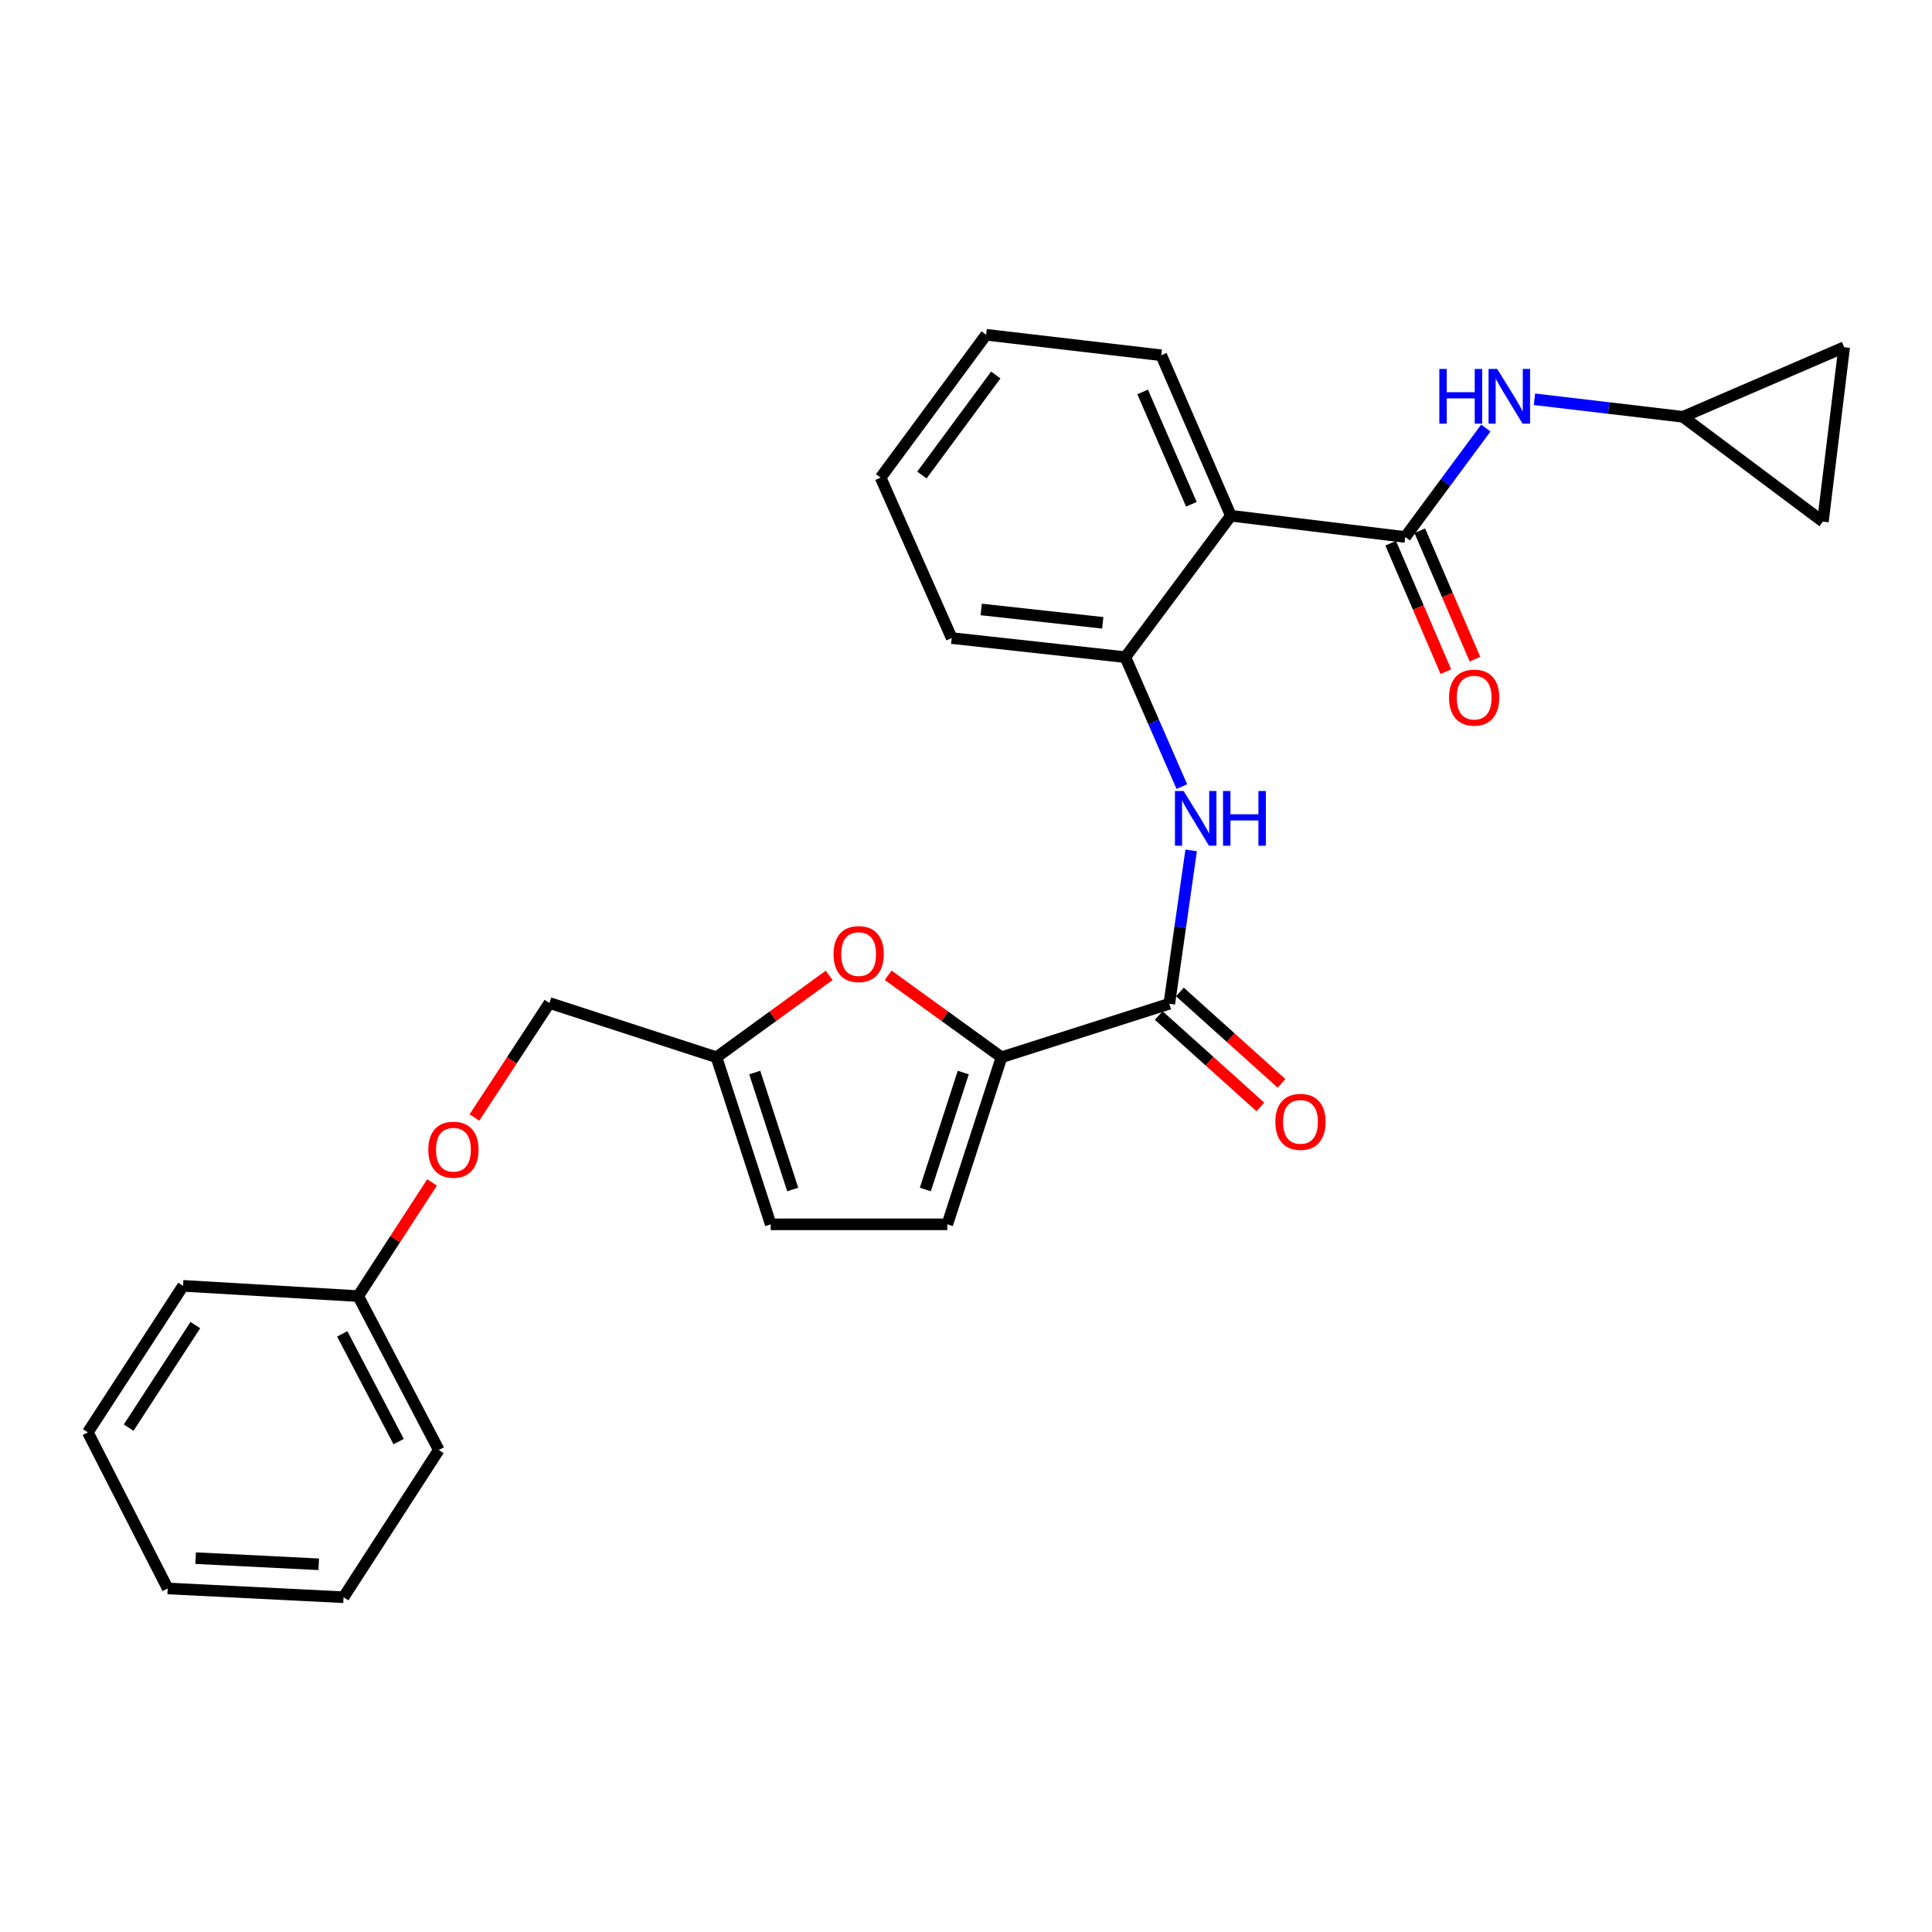<?xml version='1.0' encoding='iso-8859-1'?>
<svg version='1.1' baseProfile='full'
              xmlns='http://www.w3.org/2000/svg'
                      xmlns:rdkit='http://www.rdkit.org/xml'
                      xmlns:xlink='http://www.w3.org/1999/xlink'
                  xml:space='preserve'
width='1000px' height='1000px' viewBox='0 0 1000 1000'>
<!-- END OF HEADER -->
<rect style='opacity:1.0;fill:#FFFFFF;stroke:none' width='1000' height='1000' x='0' y='0'> </rect>
<path class='bond-1' d='M 727.355,277.945 L 637.098,266.945' style='fill:none;fill-rule:evenodd;stroke:#000000;stroke-width:6px;stroke-linecap:butt;stroke-linejoin:miter;stroke-opacity:1' />
<path class='bond-6' d='M 727.355,277.945 L 748.211,249.747' style='fill:none;fill-rule:evenodd;stroke:#000000;stroke-width:6px;stroke-linecap:butt;stroke-linejoin:miter;stroke-opacity:1' />
<path class='bond-6' d='M 748.211,249.747 L 769.067,221.55' style='fill:none;fill-rule:evenodd;stroke:#0000FF;stroke-width:6px;stroke-linecap:butt;stroke-linejoin:miter;stroke-opacity:1' />
<path class='bond-13' d='M 719.824,281.179 L 734.098,314.416' style='fill:none;fill-rule:evenodd;stroke:#000000;stroke-width:6px;stroke-linecap:butt;stroke-linejoin:miter;stroke-opacity:1' />
<path class='bond-13' d='M 734.098,314.416 L 748.372,347.653' style='fill:none;fill-rule:evenodd;stroke:#FF0000;stroke-width:6px;stroke-linecap:butt;stroke-linejoin:miter;stroke-opacity:1' />
<path class='bond-13' d='M 734.885,274.711 L 749.159,307.948' style='fill:none;fill-rule:evenodd;stroke:#000000;stroke-width:6px;stroke-linecap:butt;stroke-linejoin:miter;stroke-opacity:1' />
<path class='bond-13' d='M 749.159,307.948 L 763.432,341.186' style='fill:none;fill-rule:evenodd;stroke:#FF0000;stroke-width:6px;stroke-linecap:butt;stroke-linejoin:miter;stroke-opacity:1' />
<path class='bond-0' d='M 518.385,547.232 L 605.236,519.532' style='fill:none;fill-rule:evenodd;stroke:#000000;stroke-width:6px;stroke-linecap:butt;stroke-linejoin:miter;stroke-opacity:1' />
<path class='bond-4' d='M 518.385,547.232 L 489.051,526.018' style='fill:none;fill-rule:evenodd;stroke:#000000;stroke-width:6px;stroke-linecap:butt;stroke-linejoin:miter;stroke-opacity:1' />
<path class='bond-4' d='M 489.051,526.018 L 459.718,504.805' style='fill:none;fill-rule:evenodd;stroke:#FF0000;stroke-width:6px;stroke-linecap:butt;stroke-linejoin:miter;stroke-opacity:1' />
<path class='bond-7' d='M 518.385,547.232 L 490.33,633.71' style='fill:none;fill-rule:evenodd;stroke:#000000;stroke-width:6px;stroke-linecap:butt;stroke-linejoin:miter;stroke-opacity:1' />
<path class='bond-7' d='M 498.586,555.146 L 478.947,615.681' style='fill:none;fill-rule:evenodd;stroke:#000000;stroke-width:6px;stroke-linecap:butt;stroke-linejoin:miter;stroke-opacity:1' />
<path class='bond-5' d='M 637.098,266.945 L 582.481,340.147' style='fill:none;fill-rule:evenodd;stroke:#000000;stroke-width:6px;stroke-linecap:butt;stroke-linejoin:miter;stroke-opacity:1' />
<path class='bond-17' d='M 637.098,266.945 L 601.066,183.882' style='fill:none;fill-rule:evenodd;stroke:#000000;stroke-width:6px;stroke-linecap:butt;stroke-linejoin:miter;stroke-opacity:1' />
<path class='bond-17' d='M 616.656,261.008 L 591.434,202.864' style='fill:none;fill-rule:evenodd;stroke:#000000;stroke-width:6px;stroke-linecap:butt;stroke-linejoin:miter;stroke-opacity:1' />
<path class='bond-2' d='M 605.236,519.532 L 610.885,479.849' style='fill:none;fill-rule:evenodd;stroke:#000000;stroke-width:6px;stroke-linecap:butt;stroke-linejoin:miter;stroke-opacity:1' />
<path class='bond-2' d='M 610.885,479.849 L 616.534,440.167' style='fill:none;fill-rule:evenodd;stroke:#0000FF;stroke-width:6px;stroke-linecap:butt;stroke-linejoin:miter;stroke-opacity:1' />
<path class='bond-14' d='M 599.755,525.625 L 626.056,549.283' style='fill:none;fill-rule:evenodd;stroke:#000000;stroke-width:6px;stroke-linecap:butt;stroke-linejoin:miter;stroke-opacity:1' />
<path class='bond-14' d='M 626.056,549.283 L 652.357,572.941' style='fill:none;fill-rule:evenodd;stroke:#FF0000;stroke-width:6px;stroke-linecap:butt;stroke-linejoin:miter;stroke-opacity:1' />
<path class='bond-14' d='M 610.717,513.439 L 637.018,537.097' style='fill:none;fill-rule:evenodd;stroke:#000000;stroke-width:6px;stroke-linecap:butt;stroke-linejoin:miter;stroke-opacity:1' />
<path class='bond-14' d='M 637.018,537.097 L 663.318,560.756' style='fill:none;fill-rule:evenodd;stroke:#FF0000;stroke-width:6px;stroke-linecap:butt;stroke-linejoin:miter;stroke-opacity:1' />
<path class='bond-3' d='M 611.722,407.148 L 597.101,373.647' style='fill:none;fill-rule:evenodd;stroke:#0000FF;stroke-width:6px;stroke-linecap:butt;stroke-linejoin:miter;stroke-opacity:1' />
<path class='bond-3' d='M 597.101,373.647 L 582.481,340.147' style='fill:none;fill-rule:evenodd;stroke:#000000;stroke-width:6px;stroke-linecap:butt;stroke-linejoin:miter;stroke-opacity:1' />
<path class='bond-8' d='M 429.162,504.854 L 400.007,526.043' style='fill:none;fill-rule:evenodd;stroke:#FF0000;stroke-width:6px;stroke-linecap:butt;stroke-linejoin:miter;stroke-opacity:1' />
<path class='bond-8' d='M 400.007,526.043 L 370.852,547.232' style='fill:none;fill-rule:evenodd;stroke:#000000;stroke-width:6px;stroke-linecap:butt;stroke-linejoin:miter;stroke-opacity:1' />
<path class='bond-19' d='M 582.481,340.147 L 492.597,330.267' style='fill:none;fill-rule:evenodd;stroke:#000000;stroke-width:6px;stroke-linecap:butt;stroke-linejoin:miter;stroke-opacity:1' />
<path class='bond-19' d='M 570.789,322.373 L 507.87,315.457' style='fill:none;fill-rule:evenodd;stroke:#000000;stroke-width:6px;stroke-linecap:butt;stroke-linejoin:miter;stroke-opacity:1' />
<path class='bond-9' d='M 794.218,206.662 L 832.654,211.202' style='fill:none;fill-rule:evenodd;stroke:#0000FF;stroke-width:6px;stroke-linecap:butt;stroke-linejoin:miter;stroke-opacity:1' />
<path class='bond-9' d='M 832.654,211.202 L 871.09,215.743' style='fill:none;fill-rule:evenodd;stroke:#000000;stroke-width:6px;stroke-linecap:butt;stroke-linejoin:miter;stroke-opacity:1' />
<path class='bond-10' d='M 490.33,633.71 L 398.925,633.71' style='fill:none;fill-rule:evenodd;stroke:#000000;stroke-width:6px;stroke-linecap:butt;stroke-linejoin:miter;stroke-opacity:1' />
<path class='bond-16' d='M 370.852,547.232 L 284.392,519.15' style='fill:none;fill-rule:evenodd;stroke:#000000;stroke-width:6px;stroke-linecap:butt;stroke-linejoin:miter;stroke-opacity:1' />
<path class='bond-29' d='M 370.852,547.232 L 398.925,633.71' style='fill:none;fill-rule:evenodd;stroke:#000000;stroke-width:6px;stroke-linecap:butt;stroke-linejoin:miter;stroke-opacity:1' />
<path class='bond-29' d='M 390.652,555.143 L 410.304,615.678' style='fill:none;fill-rule:evenodd;stroke:#000000;stroke-width:6px;stroke-linecap:butt;stroke-linejoin:miter;stroke-opacity:1' />
<path class='bond-11' d='M 871.09,215.743 L 943.536,269.986' style='fill:none;fill-rule:evenodd;stroke:#000000;stroke-width:6px;stroke-linecap:butt;stroke-linejoin:miter;stroke-opacity:1' />
<path class='bond-12' d='M 871.09,215.743 L 954.545,179.72' style='fill:none;fill-rule:evenodd;stroke:#000000;stroke-width:6px;stroke-linecap:butt;stroke-linejoin:miter;stroke-opacity:1' />
<path class='bond-27' d='M 943.536,269.986 L 954.545,179.72' style='fill:none;fill-rule:evenodd;stroke:#000000;stroke-width:6px;stroke-linecap:butt;stroke-linejoin:miter;stroke-opacity:1' />
<path class='bond-15' d='M 245.56,578.414 L 264.976,548.782' style='fill:none;fill-rule:evenodd;stroke:#FF0000;stroke-width:6px;stroke-linecap:butt;stroke-linejoin:miter;stroke-opacity:1' />
<path class='bond-15' d='M 264.976,548.782 L 284.392,519.15' style='fill:none;fill-rule:evenodd;stroke:#000000;stroke-width:6px;stroke-linecap:butt;stroke-linejoin:miter;stroke-opacity:1' />
<path class='bond-18' d='M 223.632,612.023 L 204.517,641.442' style='fill:none;fill-rule:evenodd;stroke:#FF0000;stroke-width:6px;stroke-linecap:butt;stroke-linejoin:miter;stroke-opacity:1' />
<path class='bond-18' d='M 204.517,641.442 L 185.402,670.862' style='fill:none;fill-rule:evenodd;stroke:#000000;stroke-width:6px;stroke-linecap:butt;stroke-linejoin:miter;stroke-opacity:1' />
<path class='bond-22' d='M 601.066,183.882 L 510.426,173.273' style='fill:none;fill-rule:evenodd;stroke:#000000;stroke-width:6px;stroke-linecap:butt;stroke-linejoin:miter;stroke-opacity:1' />
<path class='bond-20' d='M 185.402,670.862 L 227.116,750.511' style='fill:none;fill-rule:evenodd;stroke:#000000;stroke-width:6px;stroke-linecap:butt;stroke-linejoin:miter;stroke-opacity:1' />
<path class='bond-20' d='M 177.14,690.414 L 206.339,746.168' style='fill:none;fill-rule:evenodd;stroke:#000000;stroke-width:6px;stroke-linecap:butt;stroke-linejoin:miter;stroke-opacity:1' />
<path class='bond-21' d='M 185.402,670.862 L 94.763,665.553' style='fill:none;fill-rule:evenodd;stroke:#000000;stroke-width:6px;stroke-linecap:butt;stroke-linejoin:miter;stroke-opacity:1' />
<path class='bond-28' d='M 492.597,330.267 L 455.809,247.222' style='fill:none;fill-rule:evenodd;stroke:#000000;stroke-width:6px;stroke-linecap:butt;stroke-linejoin:miter;stroke-opacity:1' />
<path class='bond-25' d='M 227.116,750.511 L 177.817,826.727' style='fill:none;fill-rule:evenodd;stroke:#000000;stroke-width:6px;stroke-linecap:butt;stroke-linejoin:miter;stroke-opacity:1' />
<path class='bond-24' d='M 94.763,665.553 L 45.455,741.387' style='fill:none;fill-rule:evenodd;stroke:#000000;stroke-width:6px;stroke-linecap:butt;stroke-linejoin:miter;stroke-opacity:1' />
<path class='bond-24' d='M 101.108,685.863 L 66.592,738.946' style='fill:none;fill-rule:evenodd;stroke:#000000;stroke-width:6px;stroke-linecap:butt;stroke-linejoin:miter;stroke-opacity:1' />
<path class='bond-23' d='M 510.426,173.273 L 455.809,247.222' style='fill:none;fill-rule:evenodd;stroke:#000000;stroke-width:6px;stroke-linecap:butt;stroke-linejoin:miter;stroke-opacity:1' />
<path class='bond-23' d='M 515.418,194.103 L 477.186,245.867' style='fill:none;fill-rule:evenodd;stroke:#000000;stroke-width:6px;stroke-linecap:butt;stroke-linejoin:miter;stroke-opacity:1' />
<path class='bond-26' d='M 45.455,741.387 L 86.795,822.183' style='fill:none;fill-rule:evenodd;stroke:#000000;stroke-width:6px;stroke-linecap:butt;stroke-linejoin:miter;stroke-opacity:1' />
<path class='bond-30' d='M 177.817,826.727 L 86.795,822.183' style='fill:none;fill-rule:evenodd;stroke:#000000;stroke-width:6px;stroke-linecap:butt;stroke-linejoin:miter;stroke-opacity:1' />
<path class='bond-30' d='M 164.981,809.675 L 101.266,806.494' style='fill:none;fill-rule:evenodd;stroke:#000000;stroke-width:6px;stroke-linecap:butt;stroke-linejoin:miter;stroke-opacity:1' />
<path  class='atom-4' d='M 612.635 409.424
L 621.915 424.424
Q 622.835 425.904, 624.315 428.584
Q 625.795 431.264, 625.875 431.424
L 625.875 409.424
L 629.635 409.424
L 629.635 437.744
L 625.755 437.744
L 615.795 421.344
Q 614.635 419.424, 613.395 417.224
Q 612.195 415.024, 611.835 414.344
L 611.835 437.744
L 608.155 437.744
L 608.155 409.424
L 612.635 409.424
' fill='#0000FF'/>
<path  class='atom-4' d='M 633.035 409.424
L 636.875 409.424
L 636.875 421.464
L 651.355 421.464
L 651.355 409.424
L 655.195 409.424
L 655.195 437.744
L 651.355 437.744
L 651.355 424.664
L 636.875 424.664
L 636.875 437.744
L 633.035 437.744
L 633.035 409.424
' fill='#0000FF'/>
<path  class='atom-5' d='M 431.436 493.833
Q 431.436 487.033, 434.796 483.233
Q 438.156 479.433, 444.436 479.433
Q 450.716 479.433, 454.076 483.233
Q 457.436 487.033, 457.436 493.833
Q 457.436 500.713, 454.036 504.633
Q 450.636 508.513, 444.436 508.513
Q 438.196 508.513, 434.796 504.633
Q 431.436 500.753, 431.436 493.833
M 444.436 505.313
Q 448.756 505.313, 451.076 502.433
Q 453.436 499.513, 453.436 493.833
Q 453.436 488.273, 451.076 485.473
Q 448.756 482.633, 444.436 482.633
Q 440.116 482.633, 437.756 485.433
Q 435.436 488.233, 435.436 493.833
Q 435.436 499.553, 437.756 502.433
Q 440.116 505.313, 444.436 505.313
' fill='#FF0000'/>
<path  class='atom-7' d='M 744.996 190.965
L 748.836 190.965
L 748.836 203.005
L 763.316 203.005
L 763.316 190.965
L 767.156 190.965
L 767.156 219.285
L 763.316 219.285
L 763.316 206.205
L 748.836 206.205
L 748.836 219.285
L 744.996 219.285
L 744.996 190.965
' fill='#0000FF'/>
<path  class='atom-7' d='M 774.956 190.965
L 784.236 205.965
Q 785.156 207.445, 786.636 210.125
Q 788.116 212.805, 788.196 212.965
L 788.196 190.965
L 791.956 190.965
L 791.956 219.285
L 788.076 219.285
L 778.116 202.885
Q 776.956 200.965, 775.716 198.765
Q 774.516 196.565, 774.156 195.885
L 774.156 219.285
L 770.476 219.285
L 770.476 190.965
L 774.956 190.965
' fill='#0000FF'/>
<path  class='atom-14' d='M 750.022 361.079
Q 750.022 354.279, 753.382 350.479
Q 756.742 346.679, 763.022 346.679
Q 769.302 346.679, 772.662 350.479
Q 776.022 354.279, 776.022 361.079
Q 776.022 367.959, 772.622 371.879
Q 769.222 375.759, 763.022 375.759
Q 756.782 375.759, 753.382 371.879
Q 750.022 367.999, 750.022 361.079
M 763.022 372.559
Q 767.342 372.559, 769.662 369.679
Q 772.022 366.759, 772.022 361.079
Q 772.022 355.519, 769.662 352.719
Q 767.342 349.879, 763.022 349.879
Q 758.702 349.879, 756.342 352.679
Q 754.022 355.479, 754.022 361.079
Q 754.022 366.799, 756.342 369.679
Q 758.702 372.559, 763.022 372.559
' fill='#FF0000'/>
<path  class='atom-15' d='M 660.12 580.676
Q 660.12 573.876, 663.48 570.076
Q 666.84 566.276, 673.12 566.276
Q 679.4 566.276, 682.76 570.076
Q 686.12 573.876, 686.12 580.676
Q 686.12 587.556, 682.72 591.476
Q 679.32 595.356, 673.12 595.356
Q 666.88 595.356, 663.48 591.476
Q 660.12 587.596, 660.12 580.676
M 673.12 592.156
Q 677.44 592.156, 679.76 589.276
Q 682.12 586.356, 682.12 580.676
Q 682.12 575.116, 679.76 572.316
Q 677.44 569.476, 673.12 569.476
Q 668.8 569.476, 666.44 572.276
Q 664.12 575.076, 664.12 580.676
Q 664.12 586.396, 666.44 589.276
Q 668.8 592.156, 673.12 592.156
' fill='#FF0000'/>
<path  class='atom-16' d='M 221.692 595.081
Q 221.692 588.281, 225.052 584.481
Q 228.412 580.681, 234.692 580.681
Q 240.972 580.681, 244.332 584.481
Q 247.692 588.281, 247.692 595.081
Q 247.692 601.961, 244.292 605.881
Q 240.892 609.761, 234.692 609.761
Q 228.452 609.761, 225.052 605.881
Q 221.692 602.001, 221.692 595.081
M 234.692 606.561
Q 239.012 606.561, 241.332 603.681
Q 243.692 600.761, 243.692 595.081
Q 243.692 589.521, 241.332 586.721
Q 239.012 583.881, 234.692 583.881
Q 230.372 583.881, 228.012 586.681
Q 225.692 589.481, 225.692 595.081
Q 225.692 600.801, 228.012 603.681
Q 230.372 606.561, 234.692 606.561
' fill='#FF0000'/>
</svg>
